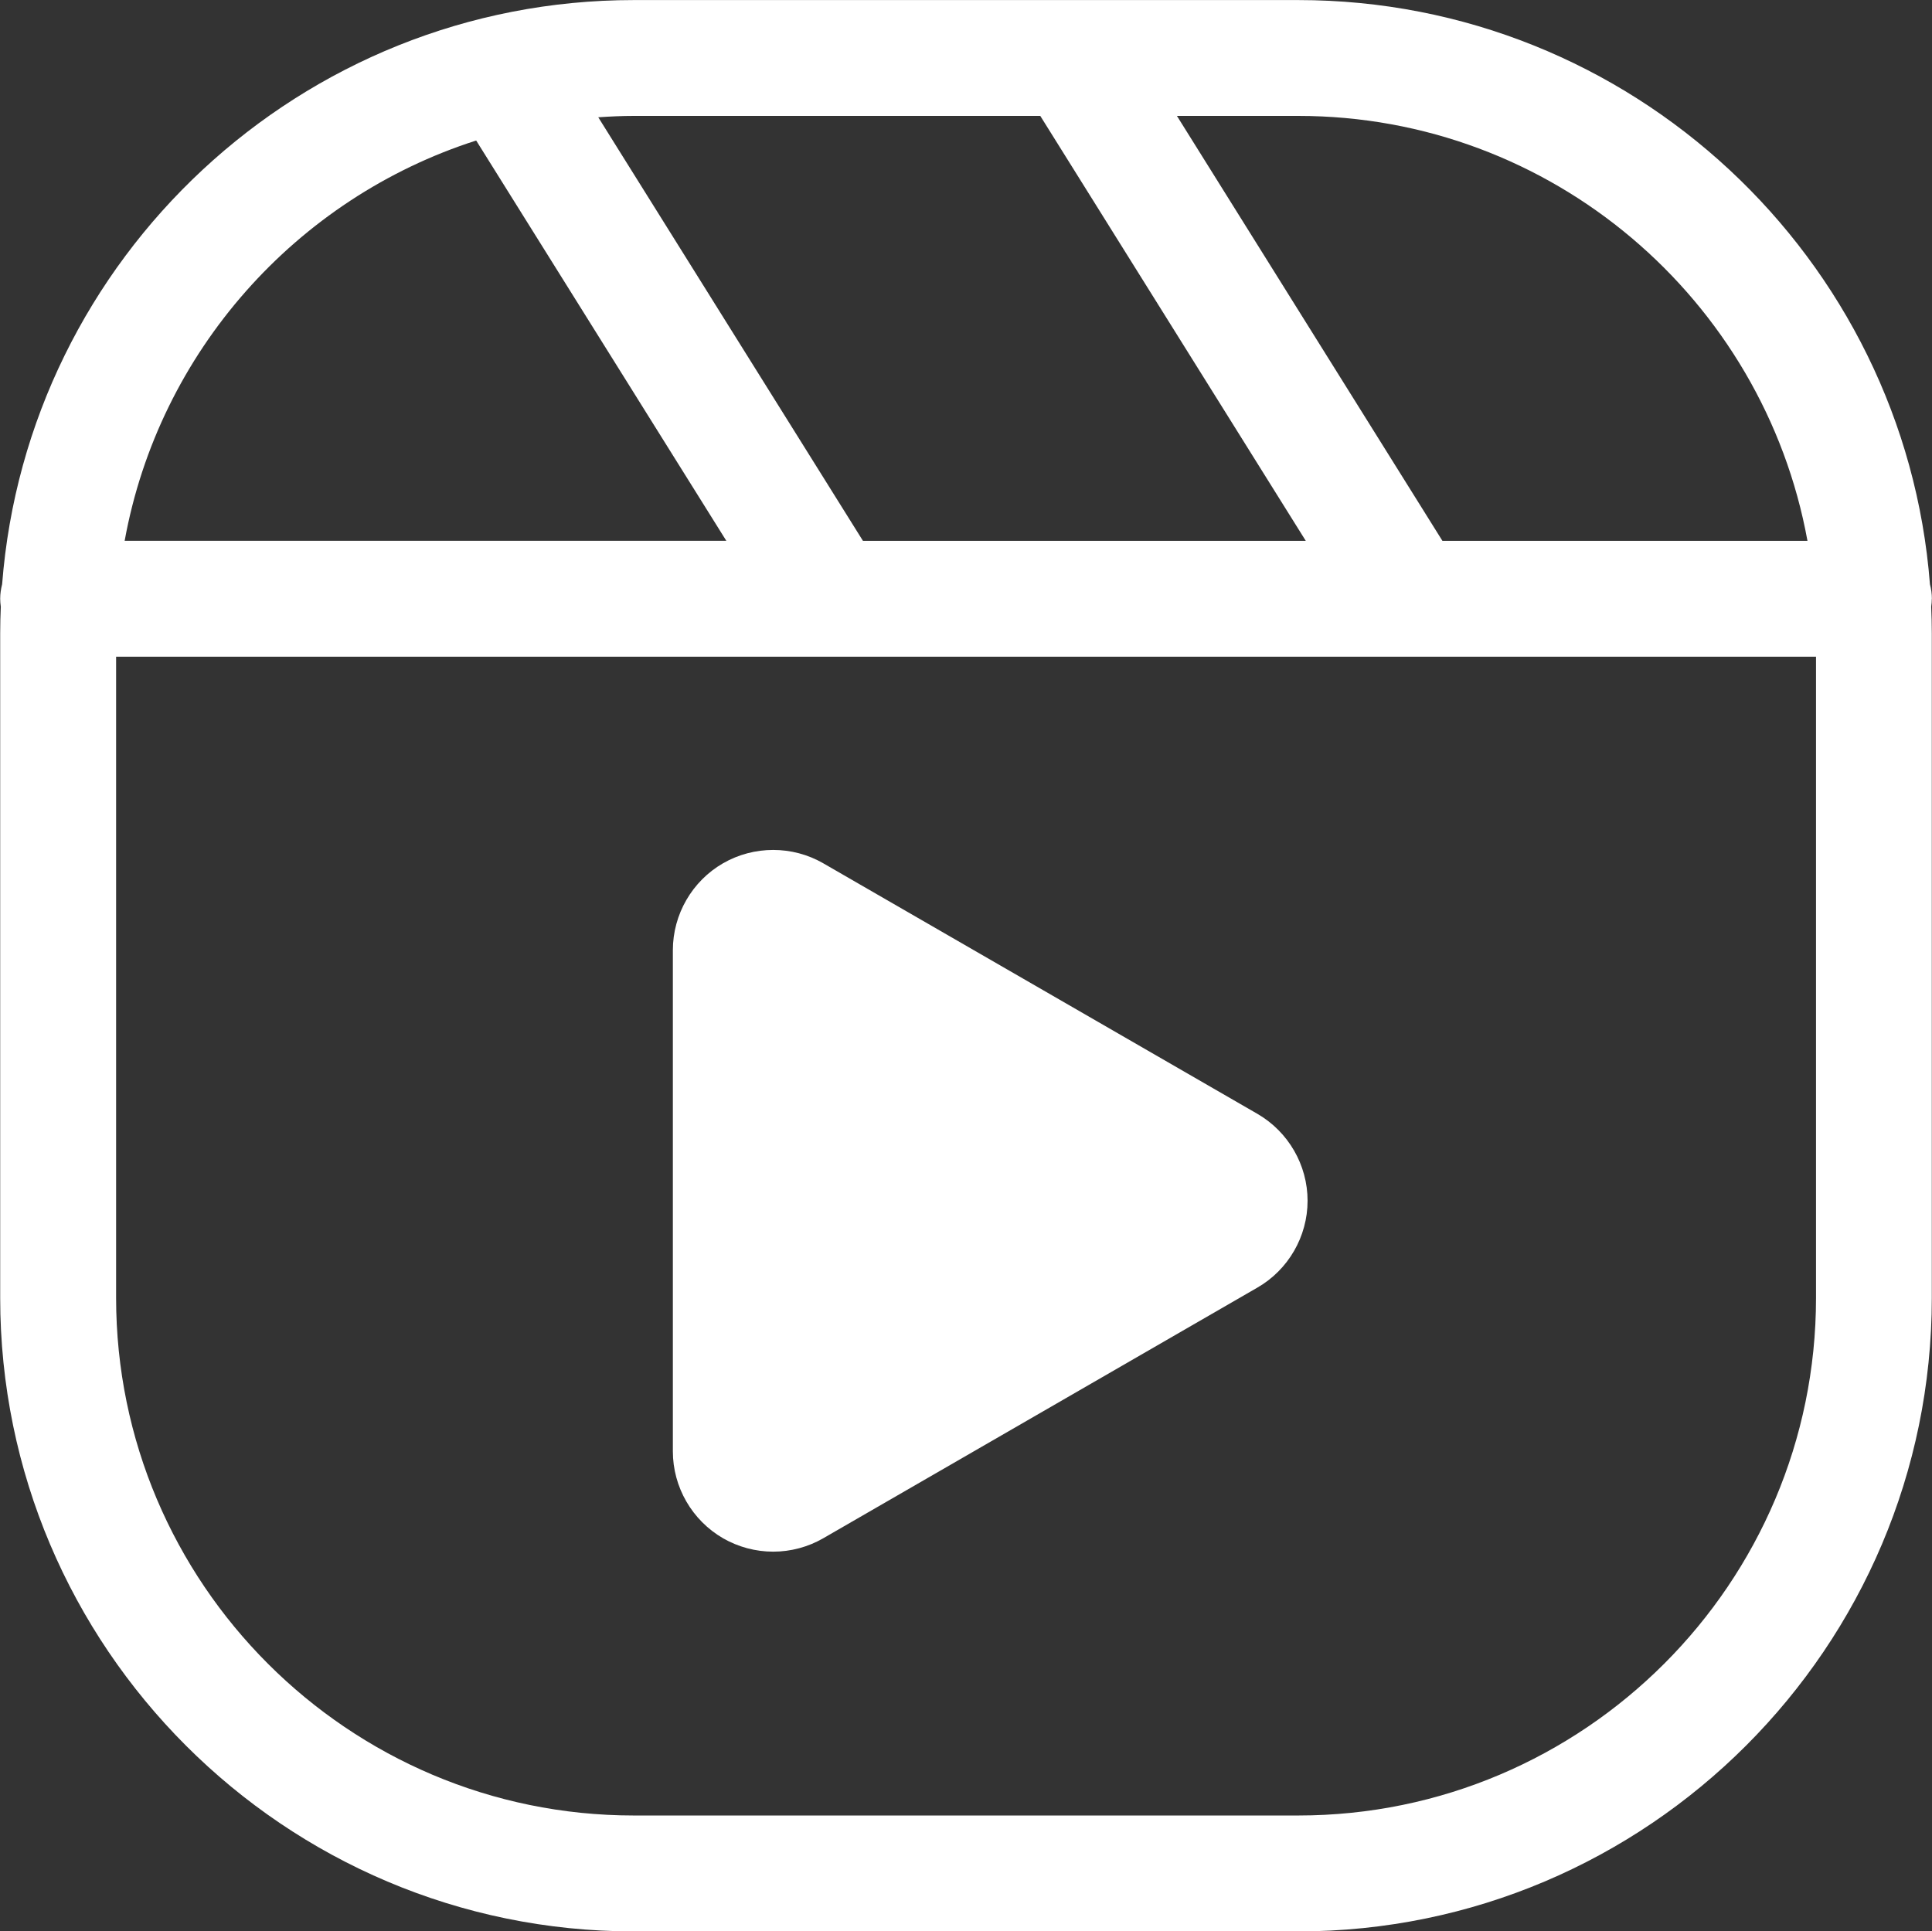 <?xml version="1.0" encoding="UTF-8" standalone="no"?><svg xmlns="http://www.w3.org/2000/svg" xmlns:xlink="http://www.w3.org/1999/xlink" fill="#000000" height="309.4" preserveAspectRatio="xMidYMid meet" version="1" viewBox="94.7 109.6 309.5 309.4" width="309.5" zoomAndPan="magnify"><rect x="94.7" y="109.6" width="309.5" height="309.4" fill="#333333" stroke="none"/><g id="change1_1"><path d="M404.18,205.53c0-.8-.11-1.58-.31-2.32-4.04-52.29-47.89-93.6-101.2-93.6h-106.44c-53.31,0-97.15,41.31-101.19,93.6-.19,.74-.31,1.52-.31,2.32,0,.43,.04,.86,.1,1.27-.06,1.43-.1,2.86-.1,4.3v106.44c0,55.97,45.53,101.5,101.5,101.5h106.44c55.97,0,101.5-45.53,101.5-101.5v-106.44c0-1.44-.04-2.87-.1-4.3,.06-.42,.1-.84,.1-1.27Zm-19.93-9.28h-58.48l-42.53-68.08h19.43c40.66,0,74.55,29.42,81.58,68.08Zm-122.9-68.08l42.53,68.08h-70.94l-42.4-67.86c1.88-.13,3.78-.22,5.69-.22h65.11Zm-90.37,3.94l40.07,64.13H114.67c5.5-30.29,27.49-54.89,56.32-64.13Zm131.69,268.36h-106.44c-45.73,0-82.93-37.21-82.93-82.93v-102.73H385.62v102.73c0,45.73-37.21,82.93-82.94,82.93Z" fill="#ffffff"/></g><g id="change1_2"><path d="M296.14,288.06h0l-69.56-40.15c-4.94-2.85-11.09-2.85-16.05,0-4.96,2.86-8.04,8.2-8.04,13.92v80.3c0,5.72,3.07,11.05,8.05,13.93,2.44,1.4,5.21,2.14,8.02,2.14s5.59-.74,8.03-2.15l69.53-40.15c4.96-2.85,8.05-8.19,8.05-13.92s-3.08-11.05-8.03-13.92Z" fill="#ffffff"/></g></svg>